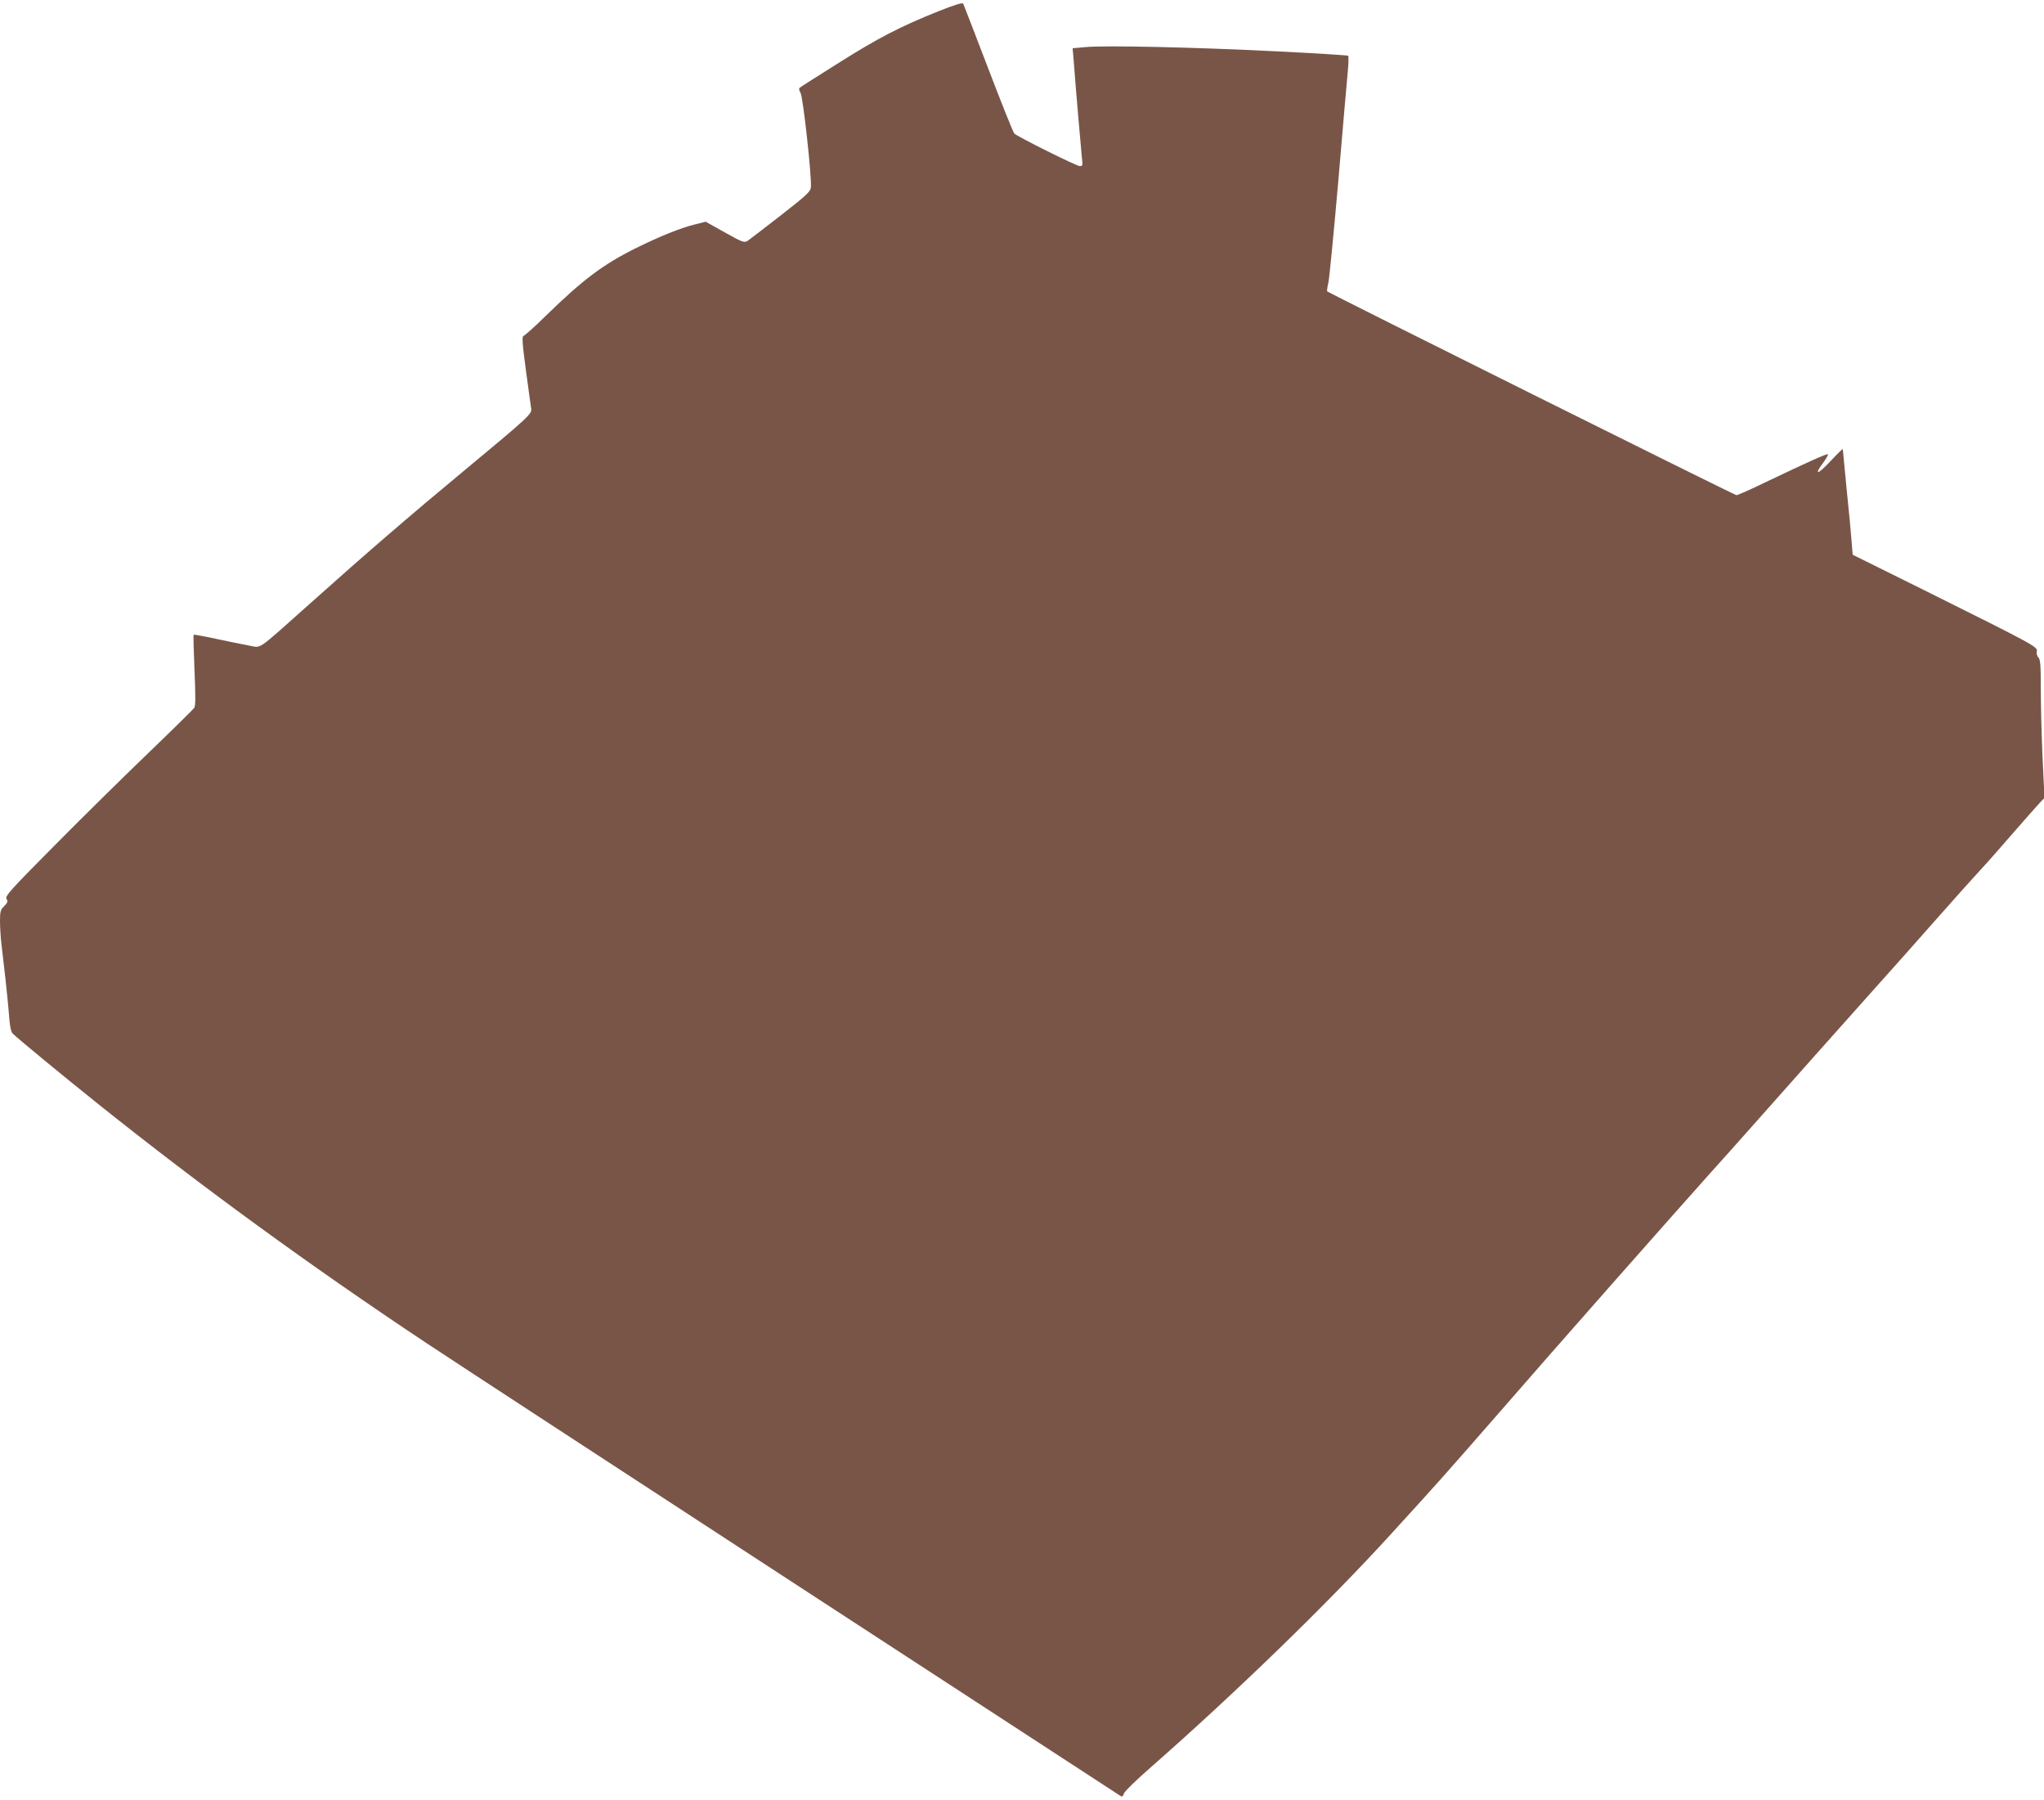 <?xml version="1.0" standalone="no"?>
<!DOCTYPE svg PUBLIC "-//W3C//DTD SVG 20010904//EN"
 "http://www.w3.org/TR/2001/REC-SVG-20010904/DTD/svg10.dtd">
<svg version="1.0" xmlns="http://www.w3.org/2000/svg"
 width="1280pt" height="1127pt" viewBox="0 0 1280 1127"
 preserveAspectRatio="xMidYMid meet">
<g transform="translate(0,1127) scale(0.1,-0.1)"
fill="#795548" stroke="none">
<path d="M5875 11199 c-243 -98 -376 -167 -625 -324 -129 -81 -239 -151 -243
-155 -5 -5 -2 -18 6 -31 16 -25 71 -528 65 -591 -3 -28 -24 -48 -188 -176
-102 -79 -195 -151 -207 -159 -22 -14 -30 -12 -144 52 l-120 67 -67 -17 c-90
-22 -221 -75 -367 -147 -211 -105 -334 -198 -570 -428 -66 -65 -127 -119 -135
-122 -12 -4 -11 -33 13 -214 16 -115 30 -223 33 -240 6 -35 -2 -44 -431 -400
-320 -265 -612 -517 -944 -814 -358 -319 -309 -285 -394 -271 -40 7 -132 26
-206 42 -74 16 -136 27 -138 25 -3 -3 0 -103 5 -223 7 -162 7 -222 -2 -235 -6
-9 -137 -138 -291 -286 -154 -148 -419 -409 -588 -580 -276 -278 -307 -313
-296 -330 10 -15 7 -23 -15 -45 -23 -23 -26 -34 -26 -93 0 -37 4 -105 10 -153
5 -47 17 -145 25 -217 8 -73 18 -173 22 -224 4 -62 11 -97 22 -110 20 -22 306
-258 541 -446 641 -512 1323 -1009 2045 -1489 176 -117 1218 -797 2315 -1512
1097 -715 2007 -1307 2022 -1317 27 -18 28 -18 37 7 5 14 81 87 168 163 521
457 1106 1023 1503 1459 296 324 342 376 651 730 345 398 1157 1317 1353 1535
72 80 179 199 237 265 200 226 613 690 793 891 100 111 273 306 386 434 113
128 223 251 245 274 22 23 113 124 201 226 89 102 176 201 194 220 l33 35 -12
250 c-6 137 -11 332 -11 432 0 150 -3 184 -15 197 -9 9 -13 24 -10 38 7 28
-16 40 -691 376 l-462 229 -7 84 c-3 46 -17 193 -31 327 -13 134 -24 247 -24
250 0 4 -34 -29 -75 -73 -81 -87 -109 -95 -50 -15 21 28 35 53 32 56 -5 6
-129 -50 -391 -175 -92 -45 -174 -81 -182 -81 -12 0 -2550 1264 -2563 1276 -2
2 1 28 8 56 6 29 34 316 62 638 27 322 54 628 59 680 5 52 6 98 2 101 -4 3
-209 16 -457 28 -498 25 -1067 38 -1189 26 l-79 -7 7 -81 c12 -167 46 -554 51
-604 6 -48 5 -53 -13 -53 -20 0 -388 183 -410 204 -7 6 -80 189 -163 406 -83
217 -154 400 -157 407 -5 8 -51 -6 -157 -48z"/>
</g>
</svg>
